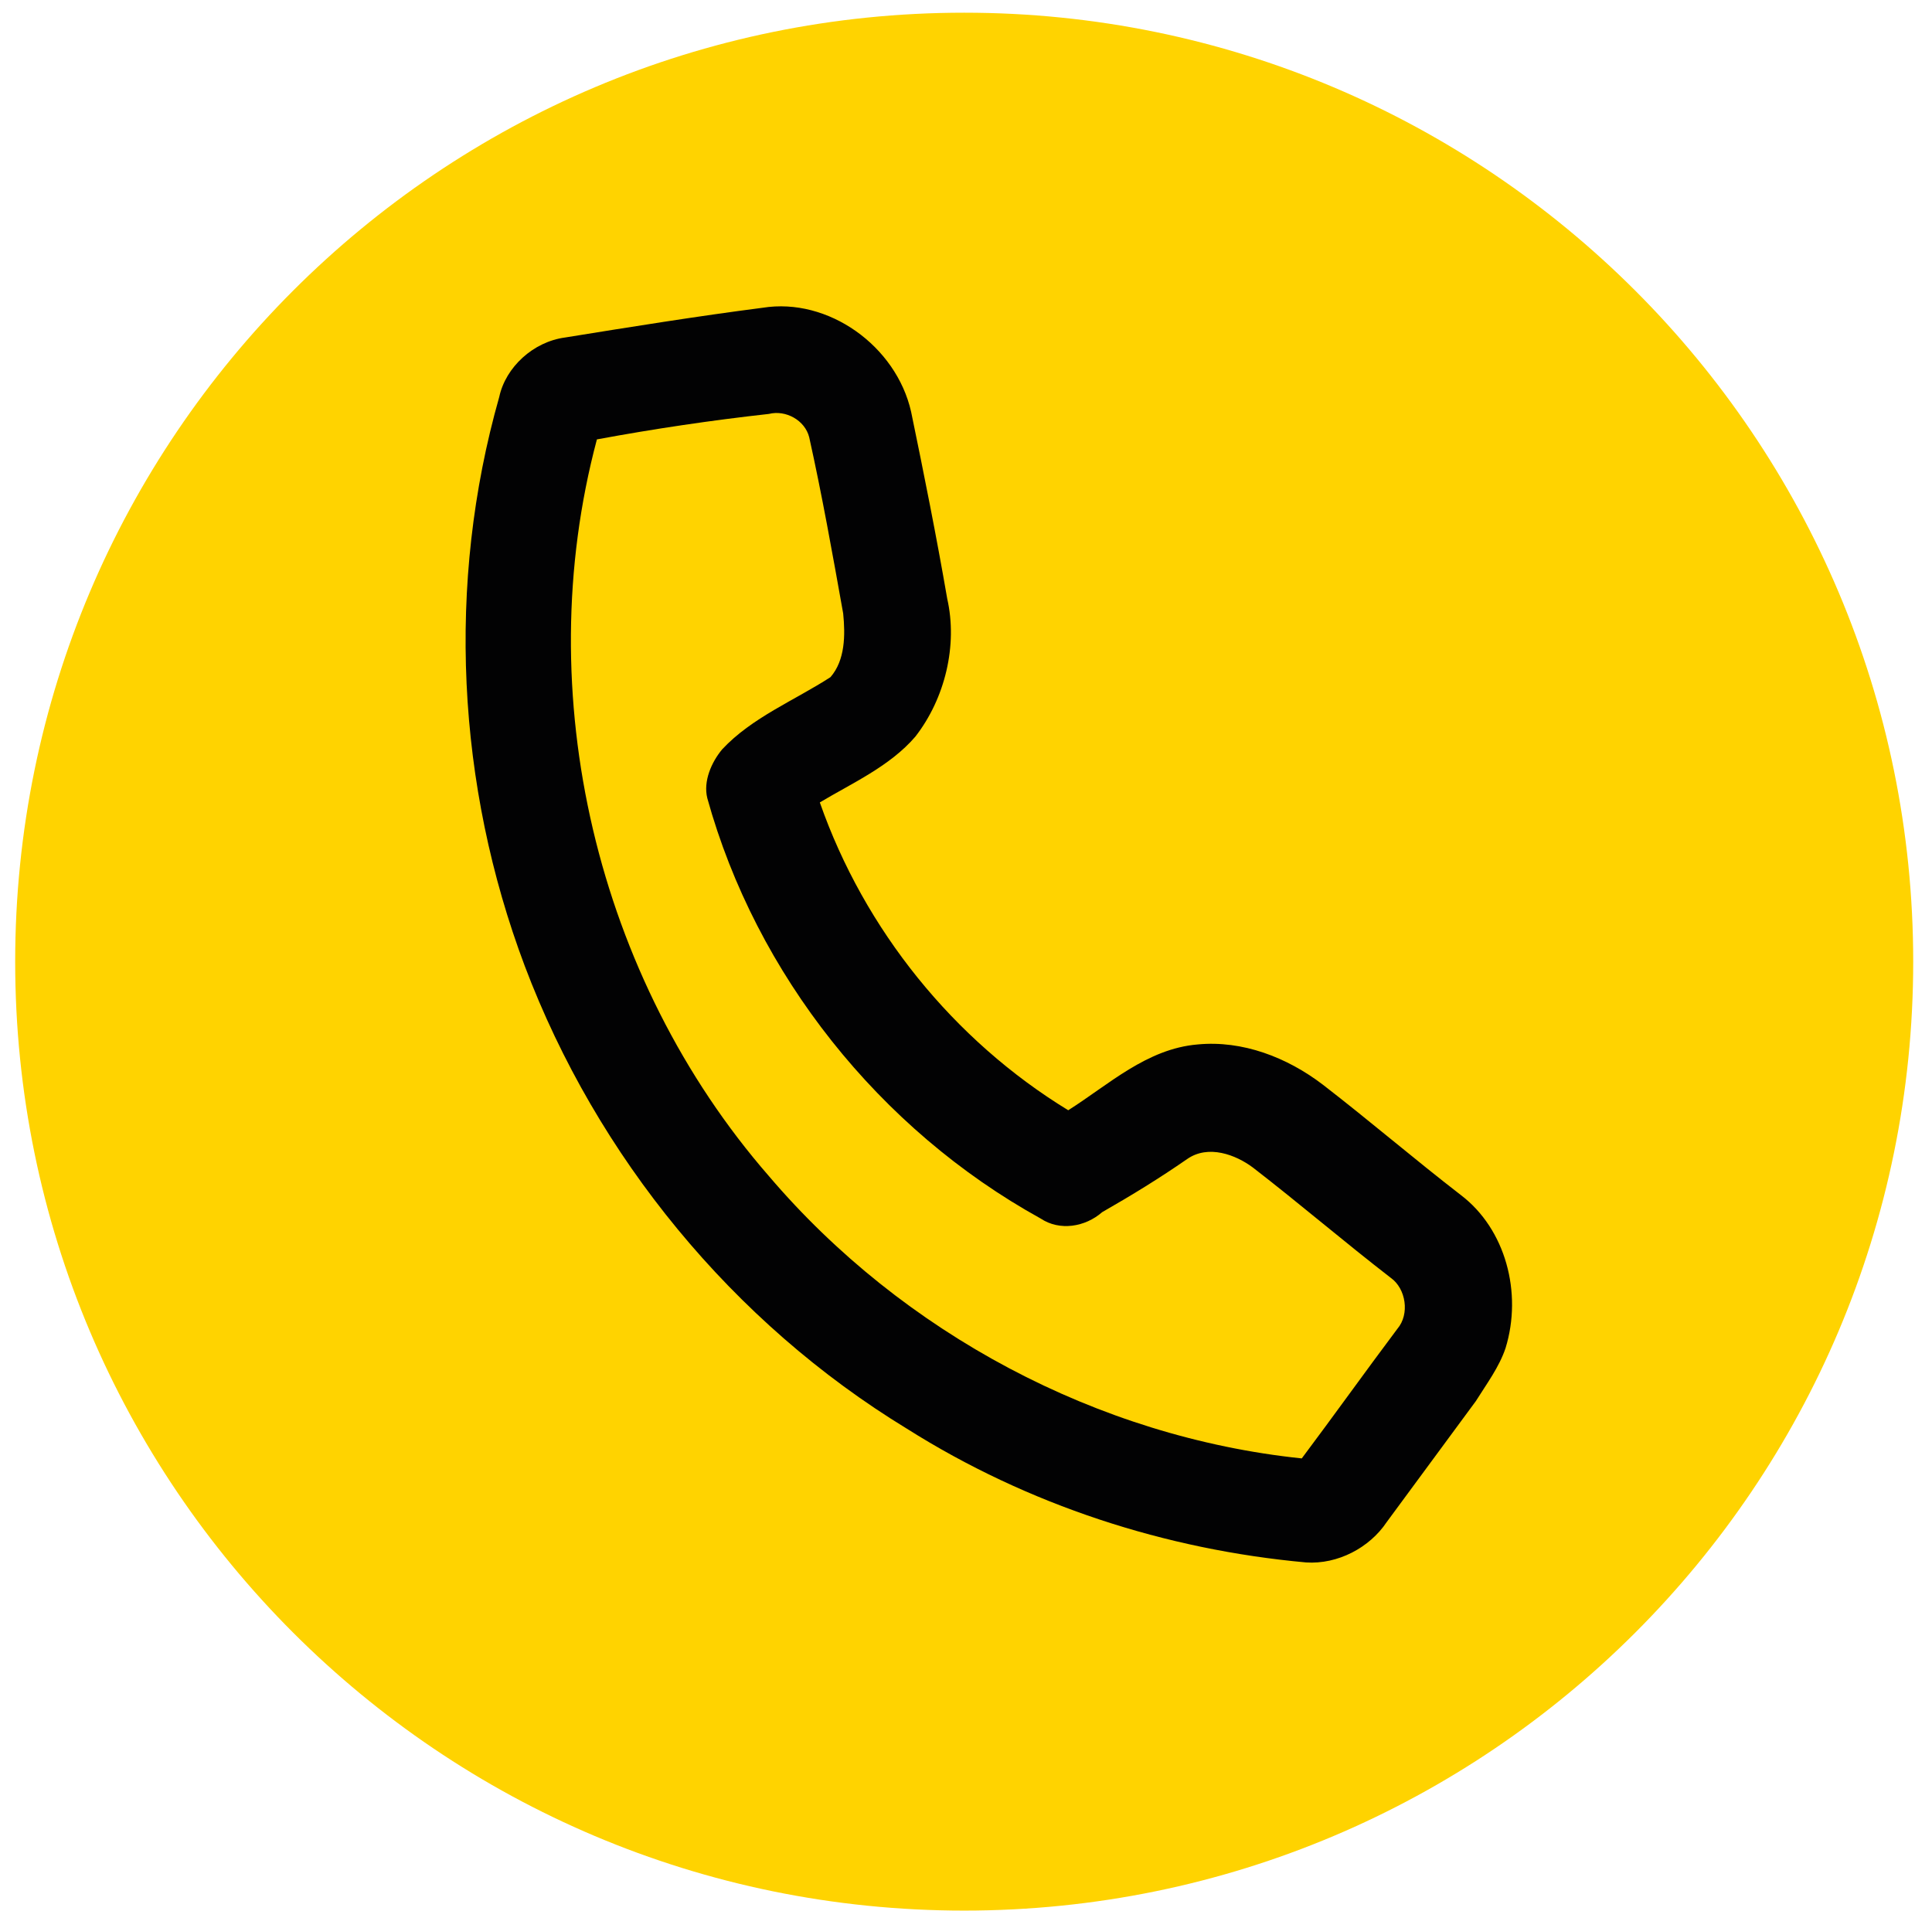 <?xml version="1.0" encoding="UTF-8"?> <svg xmlns="http://www.w3.org/2000/svg" width="91" height="90" viewBox="0 0 91 90" fill="none"> <path d="M45.415 89.998C70.102 89.998 90.115 69.985 90.115 45.298C90.115 20.611 70.102 0.598 45.415 0.598C20.728 0.598 0.715 20.611 0.715 45.298C0.715 69.985 20.728 89.998 45.415 89.998Z" fill="#FFD300"></path> <path d="M26.615 15.898C29.715 15.398 32.815 14.898 35.915 14.498C39.015 13.998 42.215 16.298 42.915 19.398C43.515 22.298 44.115 25.298 44.615 28.198C45.115 30.398 44.515 32.898 43.115 34.698C41.915 36.098 40.115 36.898 38.615 37.798C40.715 43.798 44.915 48.998 50.315 52.298C52.215 51.098 54.015 49.398 56.415 49.198C58.515 48.998 60.615 49.798 62.315 51.098C64.515 52.798 66.615 54.598 68.815 56.298C70.915 57.898 71.715 60.898 70.915 63.498C70.615 64.398 70.015 65.198 69.515 65.998C68.115 67.898 66.715 69.798 65.315 71.698C64.515 72.898 63.015 73.698 61.515 73.598C54.915 72.998 48.415 70.898 42.715 67.298C34.515 62.298 28.115 54.498 24.715 45.498C21.515 36.998 21.015 27.498 23.515 18.698C23.815 17.298 25.115 16.098 26.615 15.898ZM28.115 20.698C24.915 32.698 28.115 46.098 36.215 55.398C42.515 62.798 51.715 67.698 61.315 68.698C62.815 66.698 64.315 64.598 65.815 62.598C66.415 61.898 66.215 60.698 65.515 60.198C63.315 58.498 61.215 56.698 59.015 54.998C58.215 54.398 56.915 53.898 55.915 54.598C54.615 55.498 53.315 56.298 51.915 57.098C51.115 57.798 49.915 57.998 49.015 57.398C41.415 53.198 35.615 45.898 33.315 37.598C33.115 36.798 33.515 35.898 34.015 35.298C35.415 33.798 37.415 32.998 39.115 31.898C39.815 31.098 39.815 29.898 39.715 28.898C39.215 26.098 38.715 23.298 38.115 20.598C37.915 19.798 37.015 19.298 36.215 19.498C33.515 19.798 30.815 20.198 28.115 20.698Z" fill="#020203"></path> </svg> 
